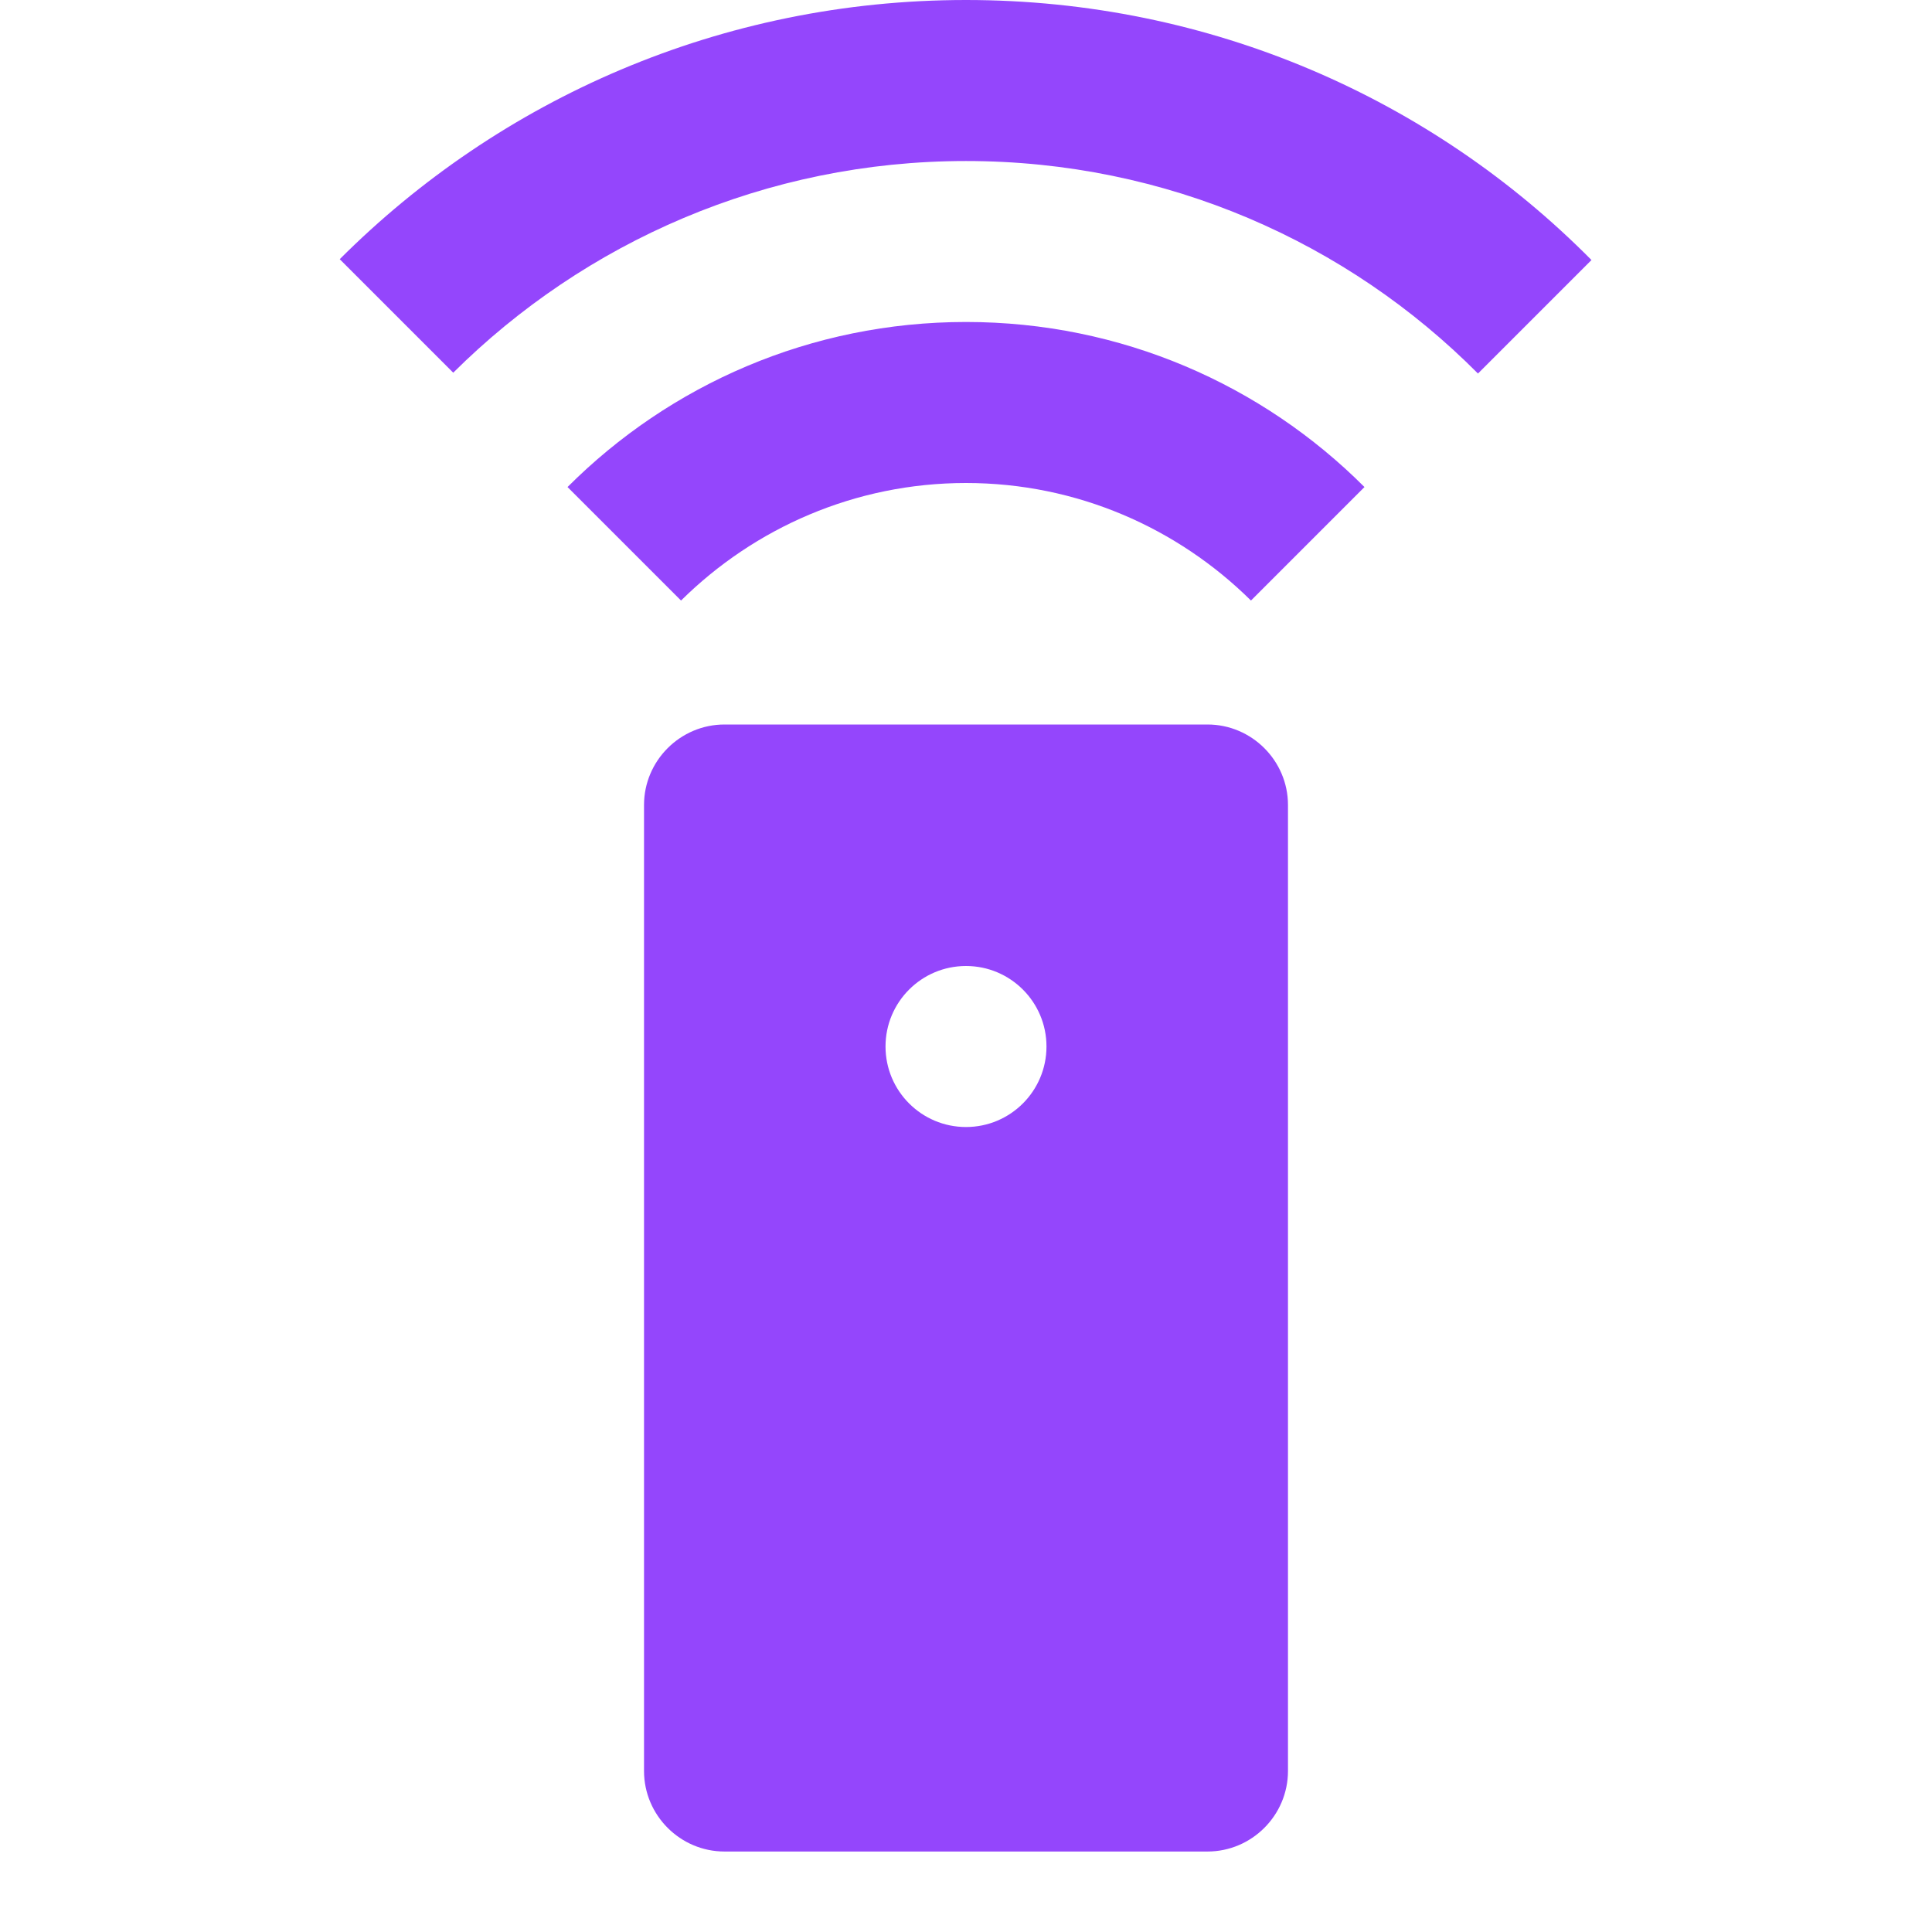 <svg width="32" height="32" viewBox="0 0 32 32" fill="none" xmlns="http://www.w3.org/2000/svg">
<path fill-rule="evenodd" clip-rule="evenodd" d="M20 12H12C11.267 12 10.667 12.6 10.667 13.333V29.333C10.667 30.067 11.267 30.667 12 30.667H20C20.733 30.667 21.333 30.067 21.333 29.333V13.333C21.333 12.6 20.733 12 20 12ZM16 18.667C16.736 18.667 17.333 18.07 17.333 17.333C17.333 16.597 16.736 16 16 16C15.264 16 14.667 16.597 14.667 17.333C14.667 18.07 15.264 18.667 16 18.667Z" fill="#9446FC"/>
<path d="M9.4 8.067L11.28 9.947C12.493 8.747 14.16 8 16 8C17.84 8 19.507 8.747 20.72 9.947L22.6 8.067C20.907 6.373 18.573 5.333 16 5.333C13.427 5.333 11.093 6.373 9.4 8.067ZM16 0C11.947 0 8.28 1.64 5.627 4.293L7.507 6.173C9.68 4.013 12.68 2.667 16 2.667C19.32 2.667 22.32 4.013 24.48 6.187L26.36 4.307C23.72 1.64 20.053 0 16 0Z" fill="#9446FC"/>
</svg>
